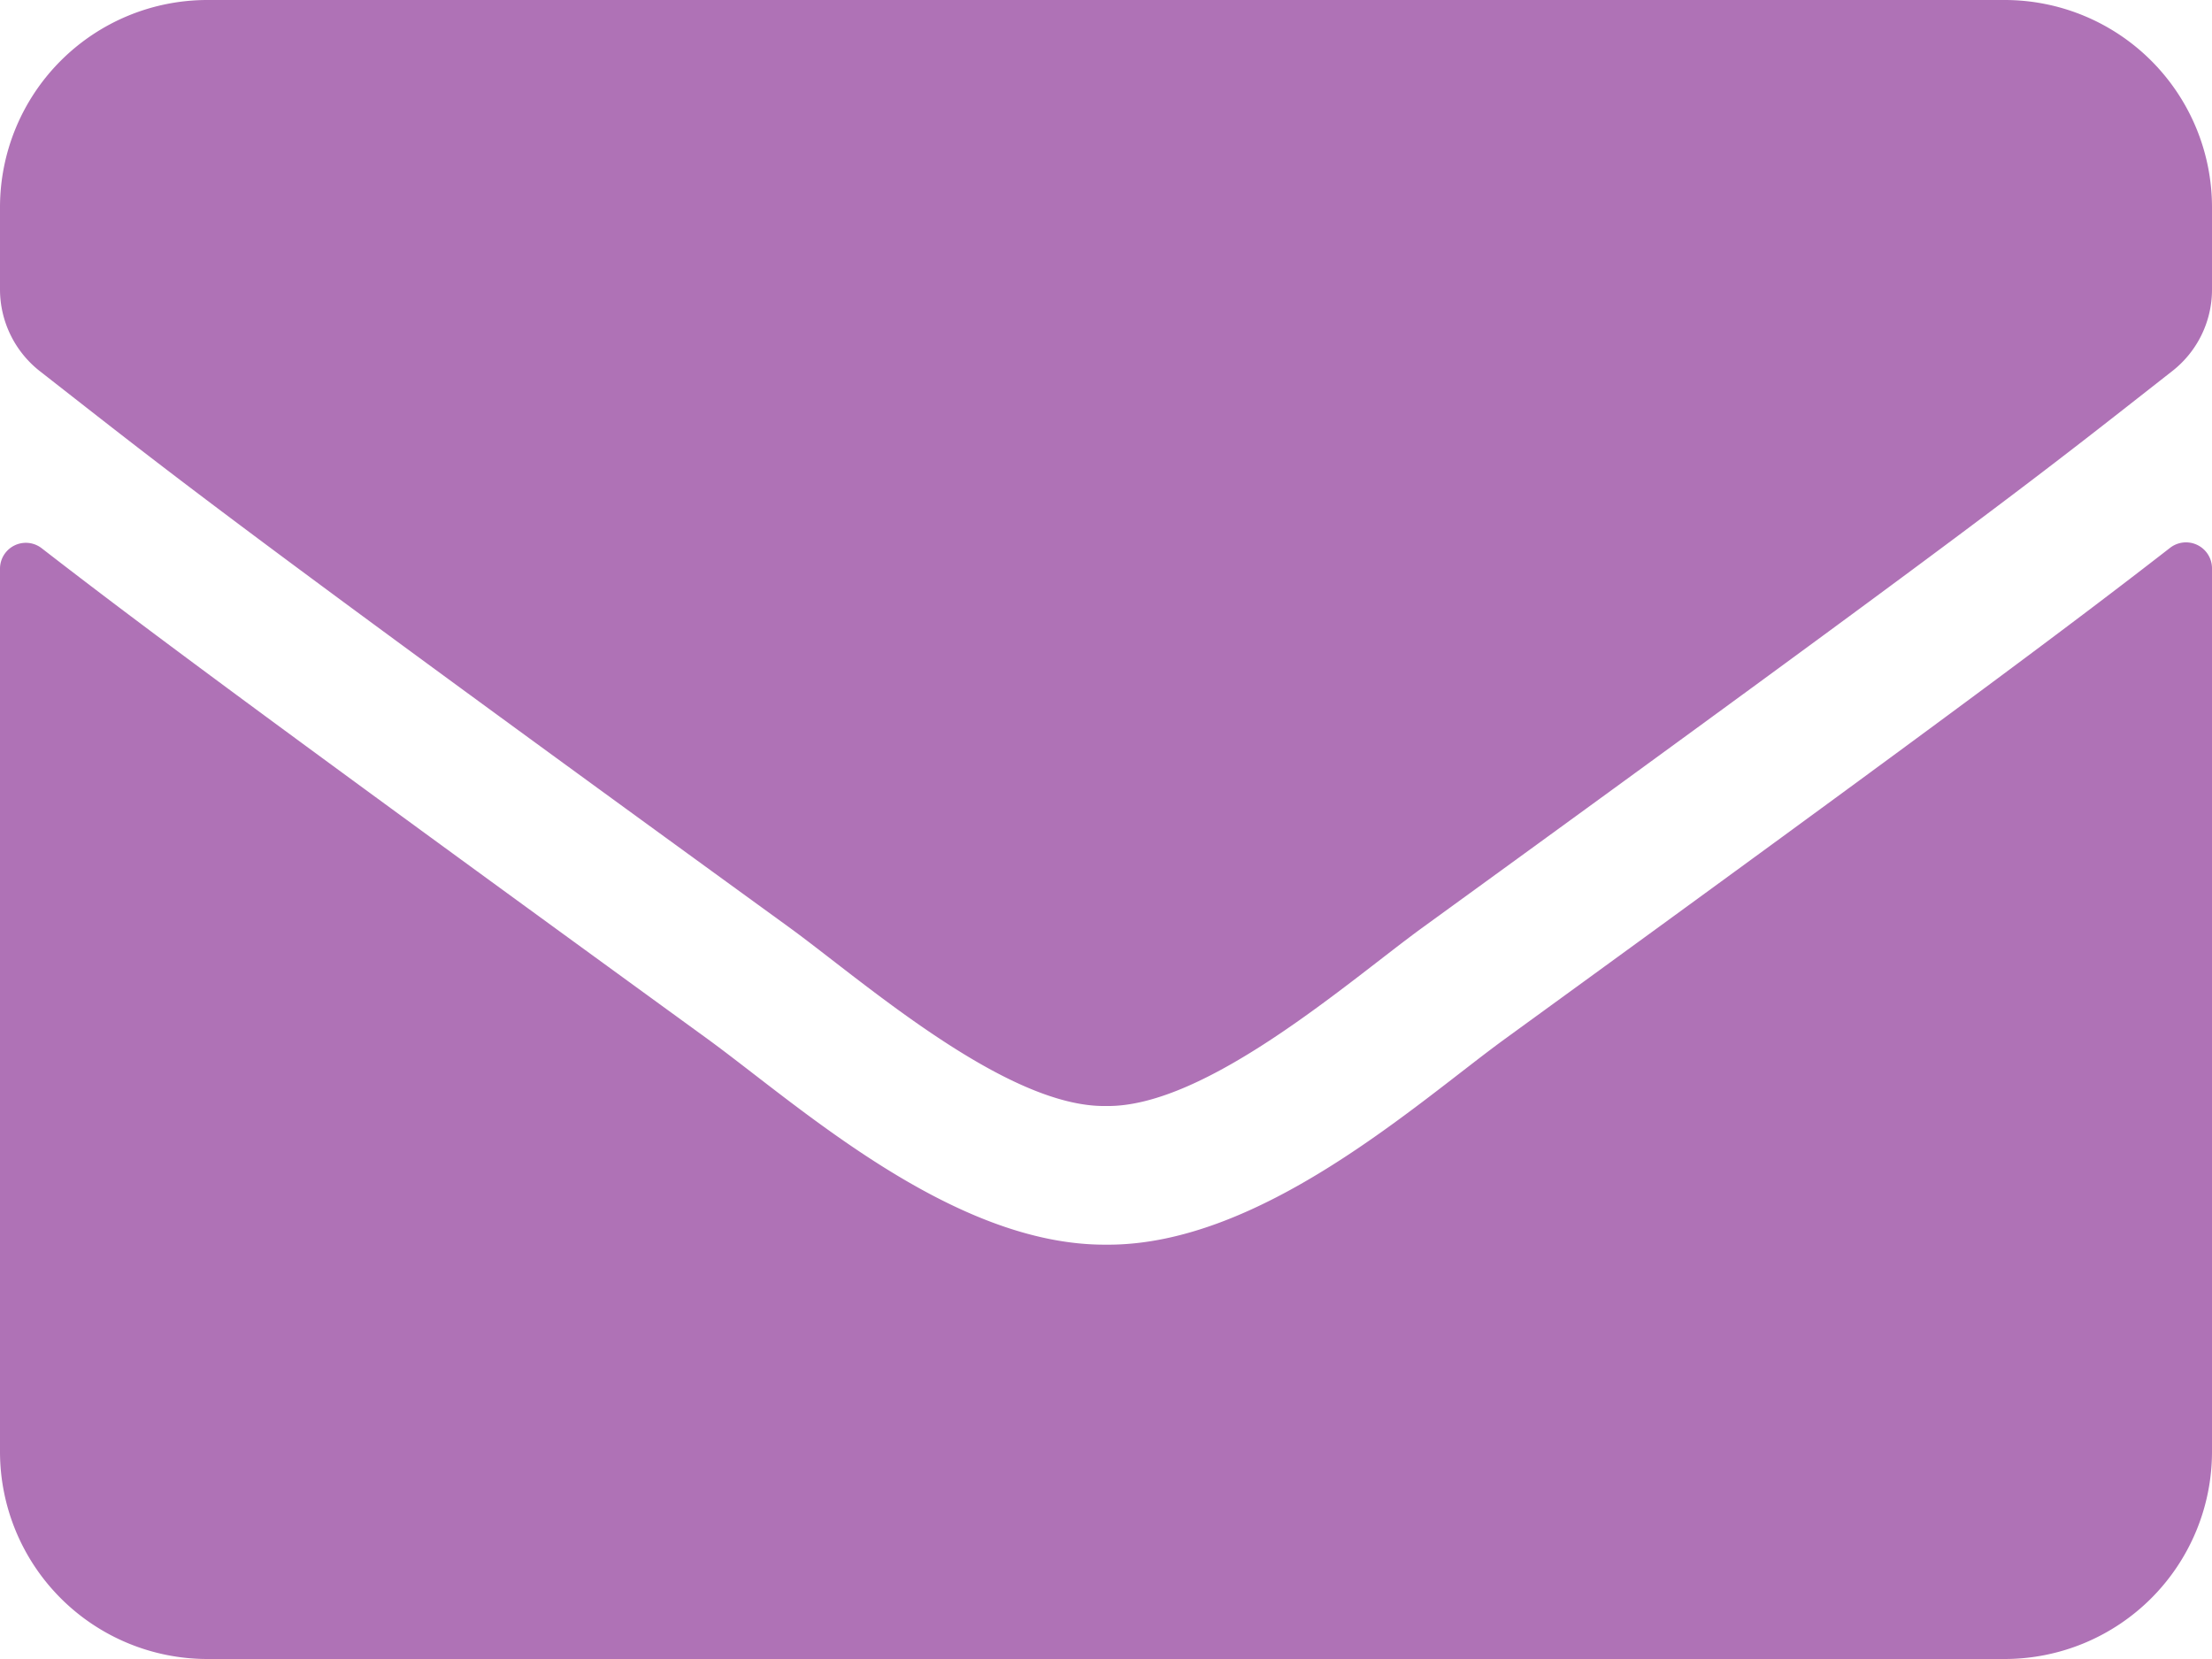 <?xml version="1.0" encoding="UTF-8"?> <svg xmlns="http://www.w3.org/2000/svg" width="48" height="36" viewBox="0 0 48 36"><path id="Path_1157" data-name="Path 1157" d="M47.09-24.112c-2.1,1.631-4.875,3.713-14.437,10.659C30.75-12.066,27.347-8.962,24-8.991c-3.328.019-6.666-3.019-8.644-4.462C5.794-20.4,3.009-22.472.909-24.1A.561.561,0,0,0,0-23.662V-4.5A4.5,4.5,0,0,0,4.5,0h39A4.5,4.5,0,0,0,48-4.5V-23.672A.564.564,0,0,0,47.09-24.112ZM24-12c2.175.038,5.306-2.738,6.881-3.881C43.322-24.909,44.269-25.7,47.137-27.947A2.243,2.243,0,0,0,48-29.719V-31.5A4.5,4.5,0,0,0,43.5-36H4.5A4.5,4.5,0,0,0,0-31.5v1.781a2.257,2.257,0,0,0,.863,1.772c2.869,2.241,3.816,3.037,16.256,12.066C18.694-14.737,21.825-11.962,24-12Z" transform="translate(0 36)" fill="#af72b6"></path></svg> 